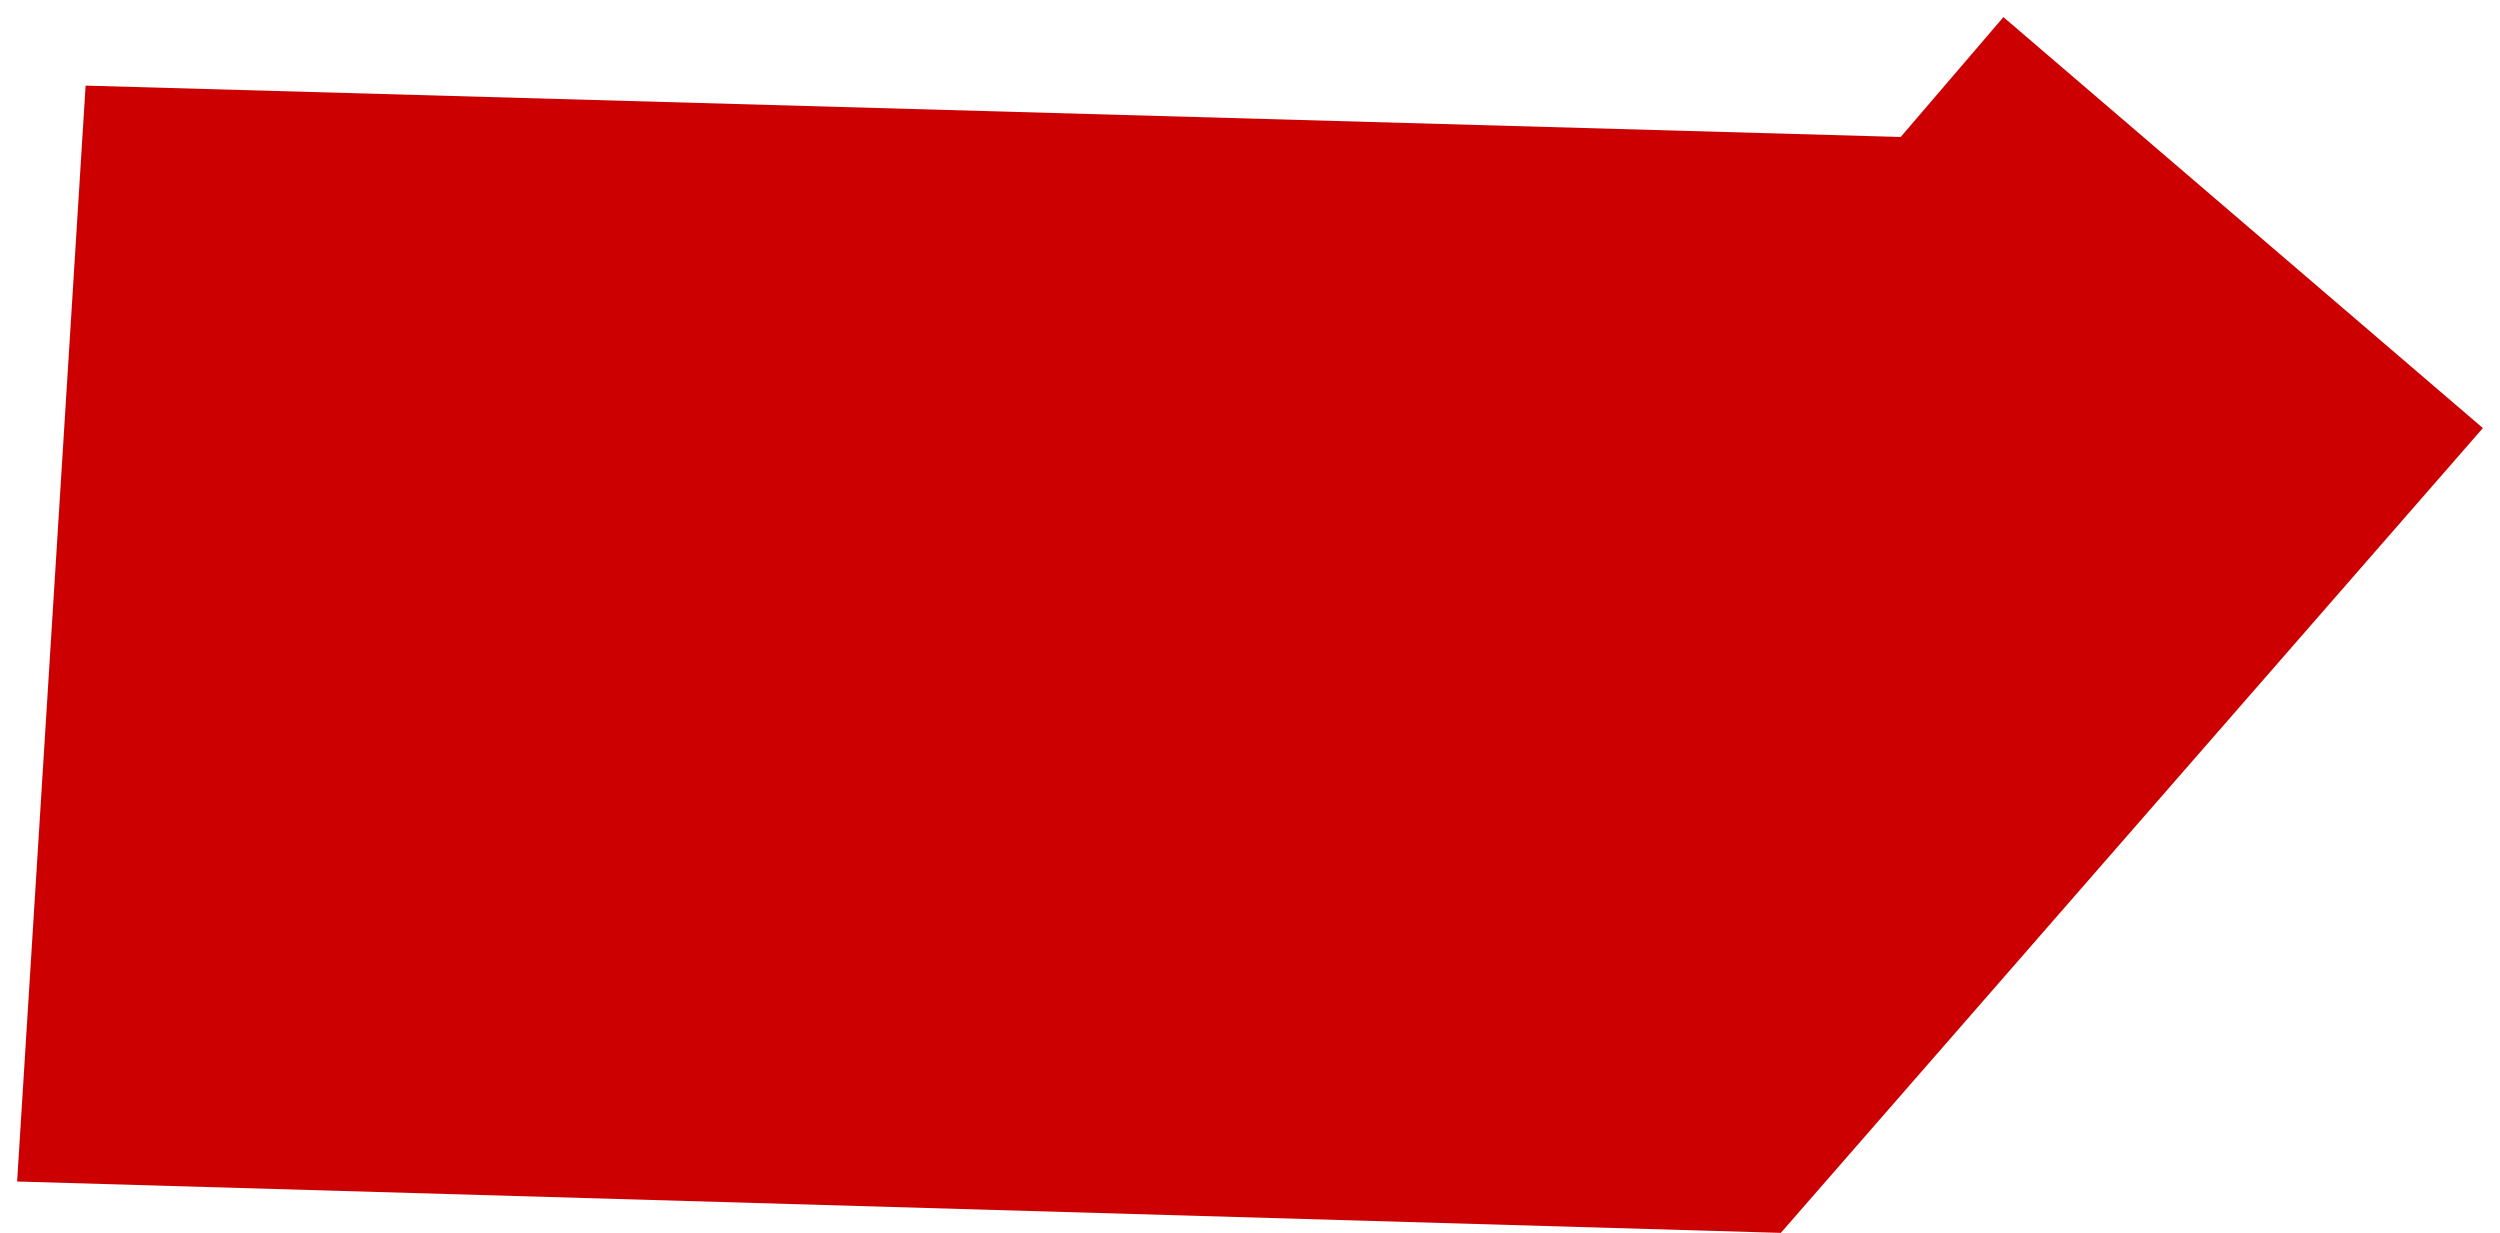 <?xml version="1.0" encoding="UTF-8"?> <svg xmlns="http://www.w3.org/2000/svg" width="73" height="36" viewBox="0 0 73 36" fill="none"> <path d="M2.5 2.5L0.5 34.5L52 36L72.5 12.5L58.5 0.5L55.5 4L2.5 2.5Z" fill="#CC0000"></path> </svg> 